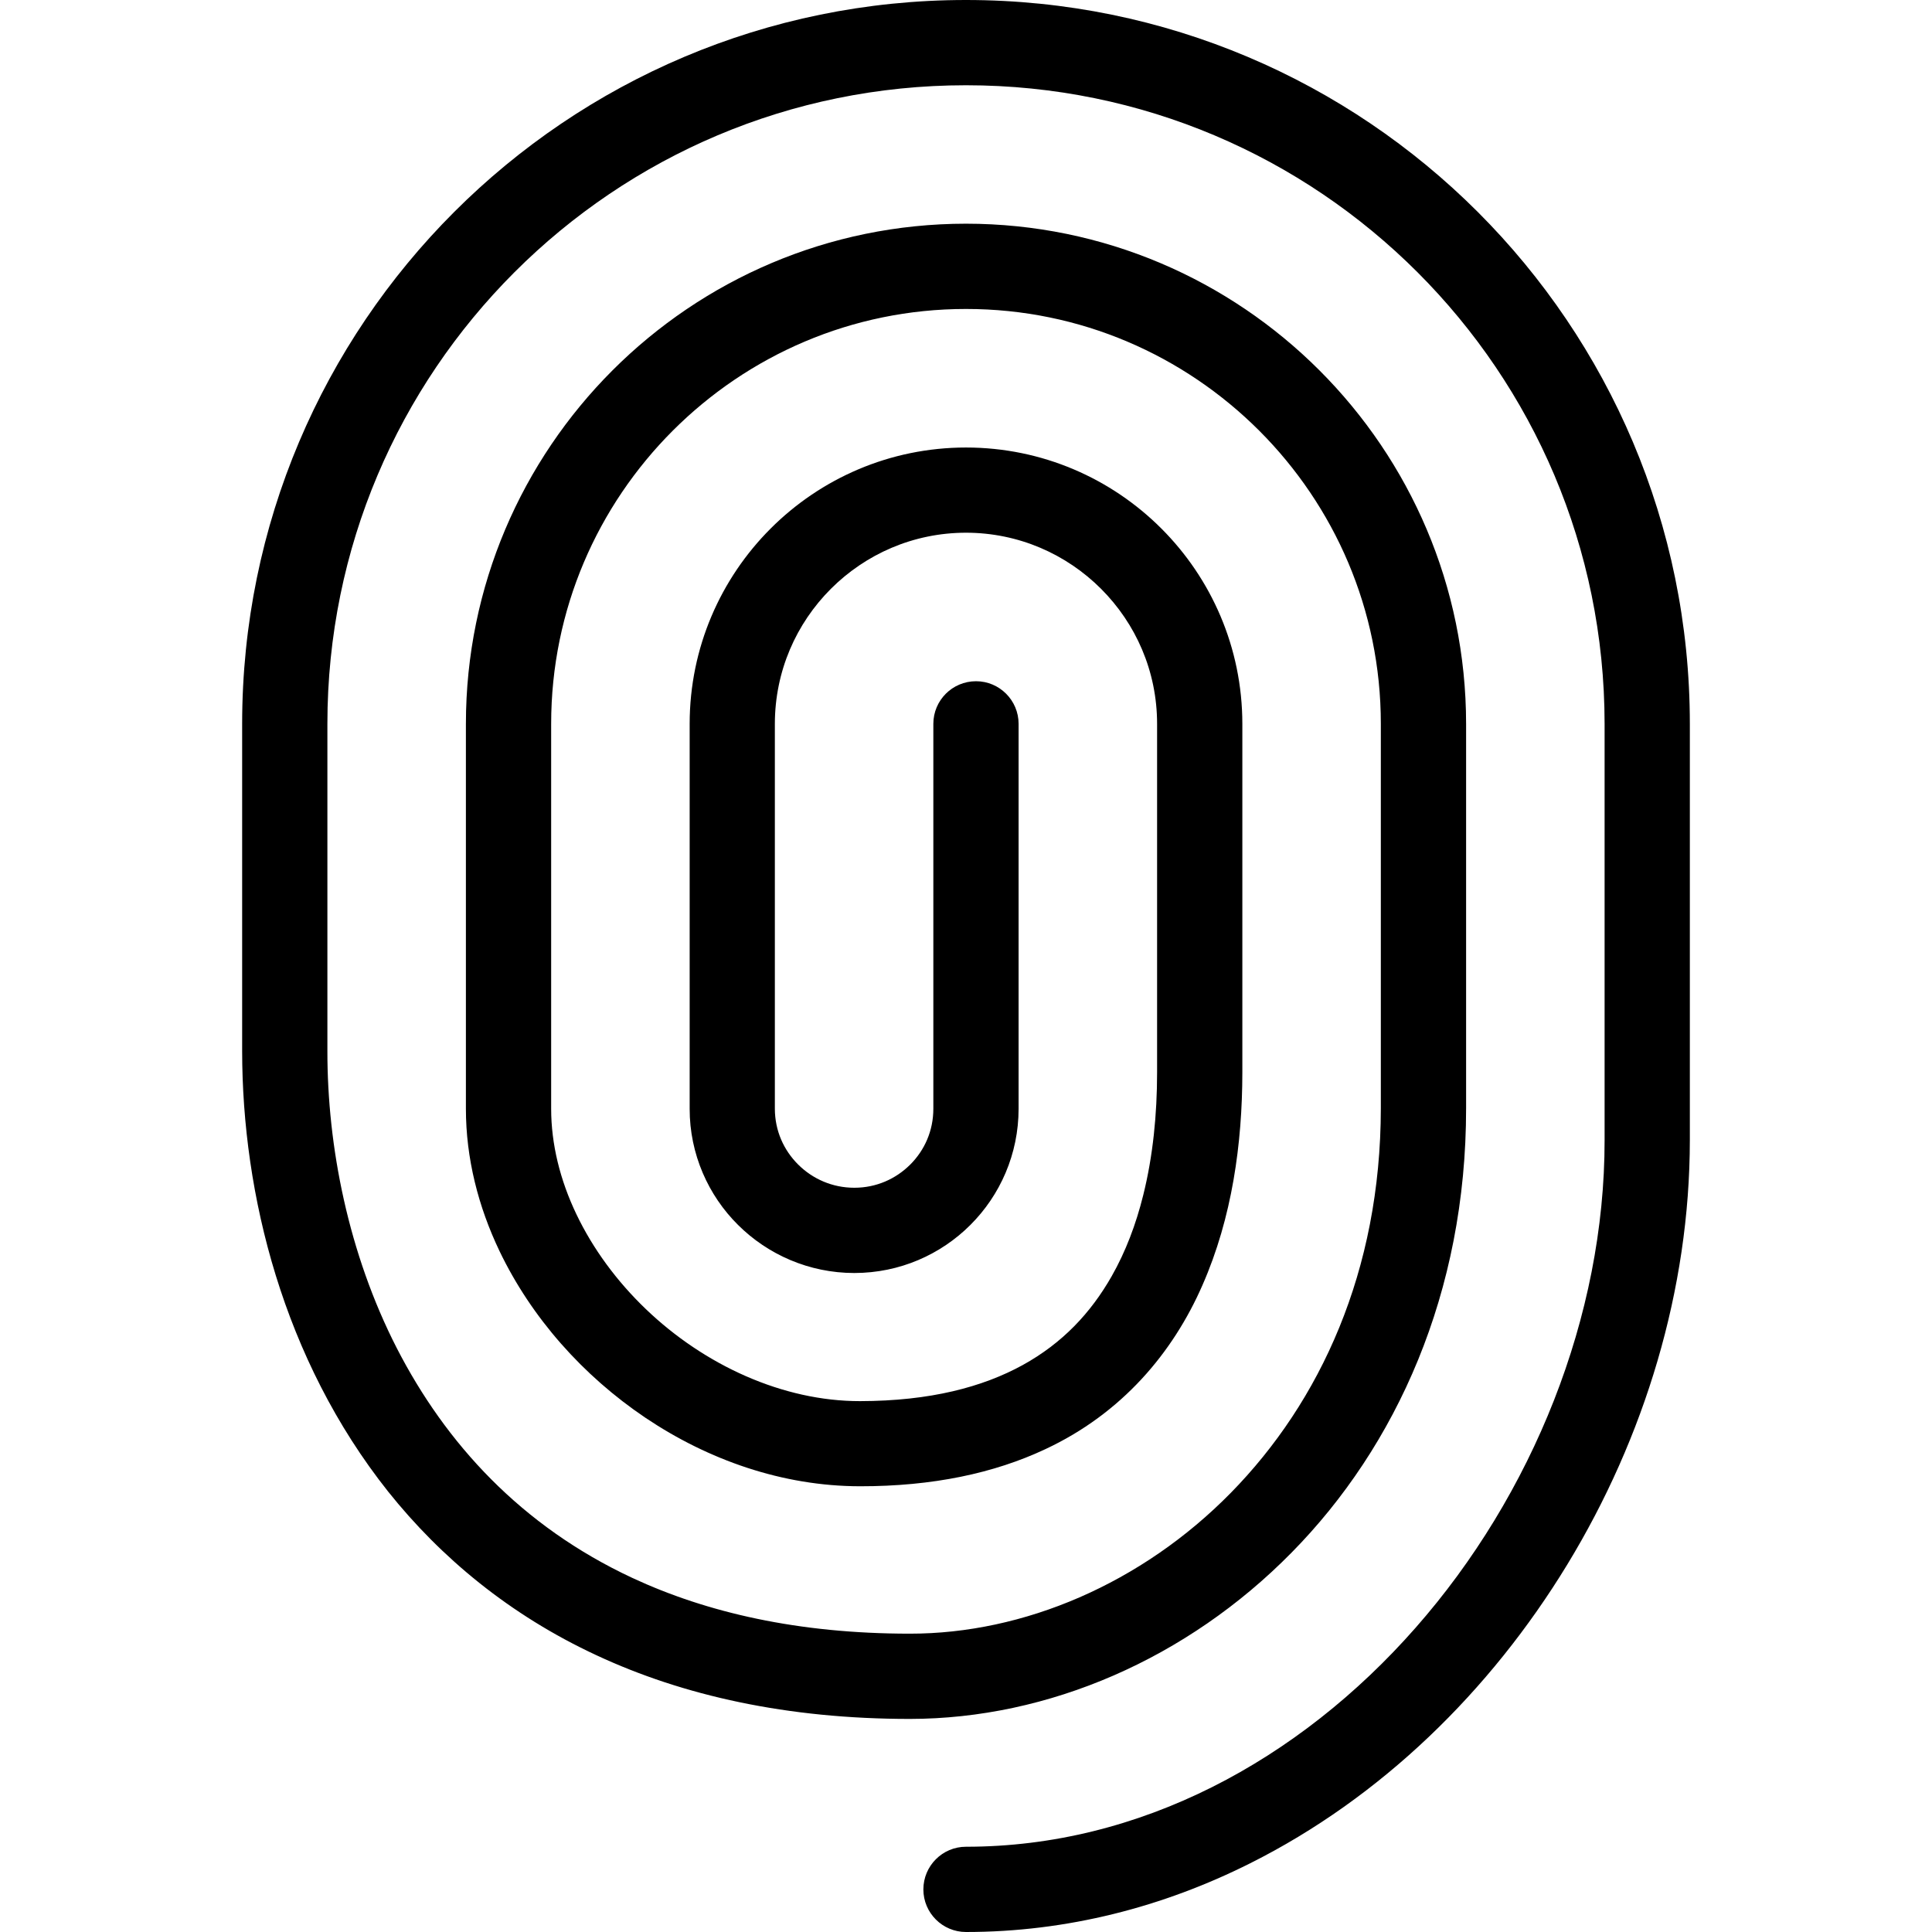 <?xml version="1.0" encoding="utf-8"?>

<!DOCTYPE svg PUBLIC "-//W3C//DTD SVG 1.1//EN" "http://www.w3.org/Graphics/SVG/1.1/DTD/svg11.dtd">
<!-- Uploaded to: SVG Repo, www.svgrepo.com, Generator: SVG Repo Mixer Tools -->
<svg version="1.1" id="_x32_" xmlns="http://www.w3.org/2000/svg" xmlns:xlink="http://www.w3.org/1999/xlink" 
	 width="800px" height="800px" viewBox="0 0 512 512"  xml:space="preserve">
<style type="text/css">
<![CDATA[
	.st0{fill:#000000;}
]]>
</style>
<g>
	<path class="st0" d="M256,0C150.047,0,64.172,85.875,64.172,191.828v86.766c0.031,37.875,10.828,81.609,38.688,116.688
		c13.953,17.484,32.203,32.688,55.203,43.375c22.969,10.719,50.578,16.875,83.063,16.875c36.719-0.031,73.469-15.938,101.172-44.094
		c27.703-28.125,46.266-68.813,46.234-117.781V191.828C388.5,118.719,329.109,59.313,256,59.281
		c-73.125,0.031-132.516,59.438-132.531,132.547v102c0,13.141,3.281,25.953,8.906,37.719c8.453,17.641,22.094,33.016,38.688,44.188
		c16.594,11.141,36.281,18.125,56.875,18.141c19.219,0.016,35.516-3.453,49.047-9.813c20.359-9.5,33.859-25.594,41.672-43.469
		c7.875-17.906,10.563-37.625,10.578-56.359v-92.406c-0.016-40.422-32.813-73.219-73.234-73.234
		c-40.406,0.016-73.219,32.813-73.234,73.234v102c-0.016,12,4.938,22.984,12.828,30.797c7.875,7.844,18.828,12.734,30.813,12.734
		c24.047-0.016,43.516-19.5,43.531-43.531v-102c0-6.234-5.063-11.297-11.281-11.297c-6.266,0-11.313,5.063-11.313,11.297v102
		c0,5.828-2.313,10.984-6.125,14.797c-3.828,3.813-9,6.141-14.813,6.141s-11.047-2.328-14.891-6.156s-6.156-8.984-6.172-14.781v-102
		c0.016-13.984,5.656-26.594,14.859-35.797c9.203-9.188,21.813-14.844,35.797-14.859c13.969,0.016,26.578,5.672,35.781,14.859
		c9.203,9.203,14.859,21.813,14.859,35.797v92.406c0,11.031-1.094,22.172-3.672,32.484c-1.922,7.75-4.672,15-8.359,21.484
		c-5.547,9.734-13.031,17.734-23.578,23.547c-10.578,5.813-24.469,9.531-43.094,9.563c-20.516,0.031-41.313-9.563-56.781-24.391
		c-7.719-7.391-14.047-16.016-18.391-25.109c-4.359-9.109-6.703-18.656-6.703-27.984v-102c0-30.328,12.313-57.766,32.234-77.703
		c19.953-19.938,47.375-32.25,77.703-32.25s57.75,12.313,77.703,32.25c19.922,19.938,32.234,47.375,32.234,77.703v101.828
		c-0.031,43.25-16.109,77.859-39.75,101.953c-23.641,24.078-54.938,37.359-85.063,37.328c-29.641,0-53.813-5.594-73.531-14.766
		c-29.547-13.781-49.5-35.734-62.422-60.875c-12.875-25.141-18.422-53.5-18.406-78.703v-86.766
		c0-46.766,18.906-89.016,49.563-119.672S209.234,22.594,256,22.594S345,41.5,375.656,72.156s49.563,72.906,49.578,119.672v110.297
		c0.047,46.781-19.125,94.047-50.063,129.219c-15.453,17.594-33.797,32.156-53.969,42.266
		c-20.188,10.109-42.156,15.797-65.203,15.797c-6.234,0-11.297,5.063-11.297,11.313c0,6.219,5.063,11.281,11.297,11.281
		c26.797,0,52.313-6.656,75.328-18.219c34.547-17.313,63.531-45.516,84.016-79.156c20.469-33.625,32.469-72.828,32.484-112.5
		V191.828C447.813,85.875,361.938,0,256,0z"/>
</g>
</svg>